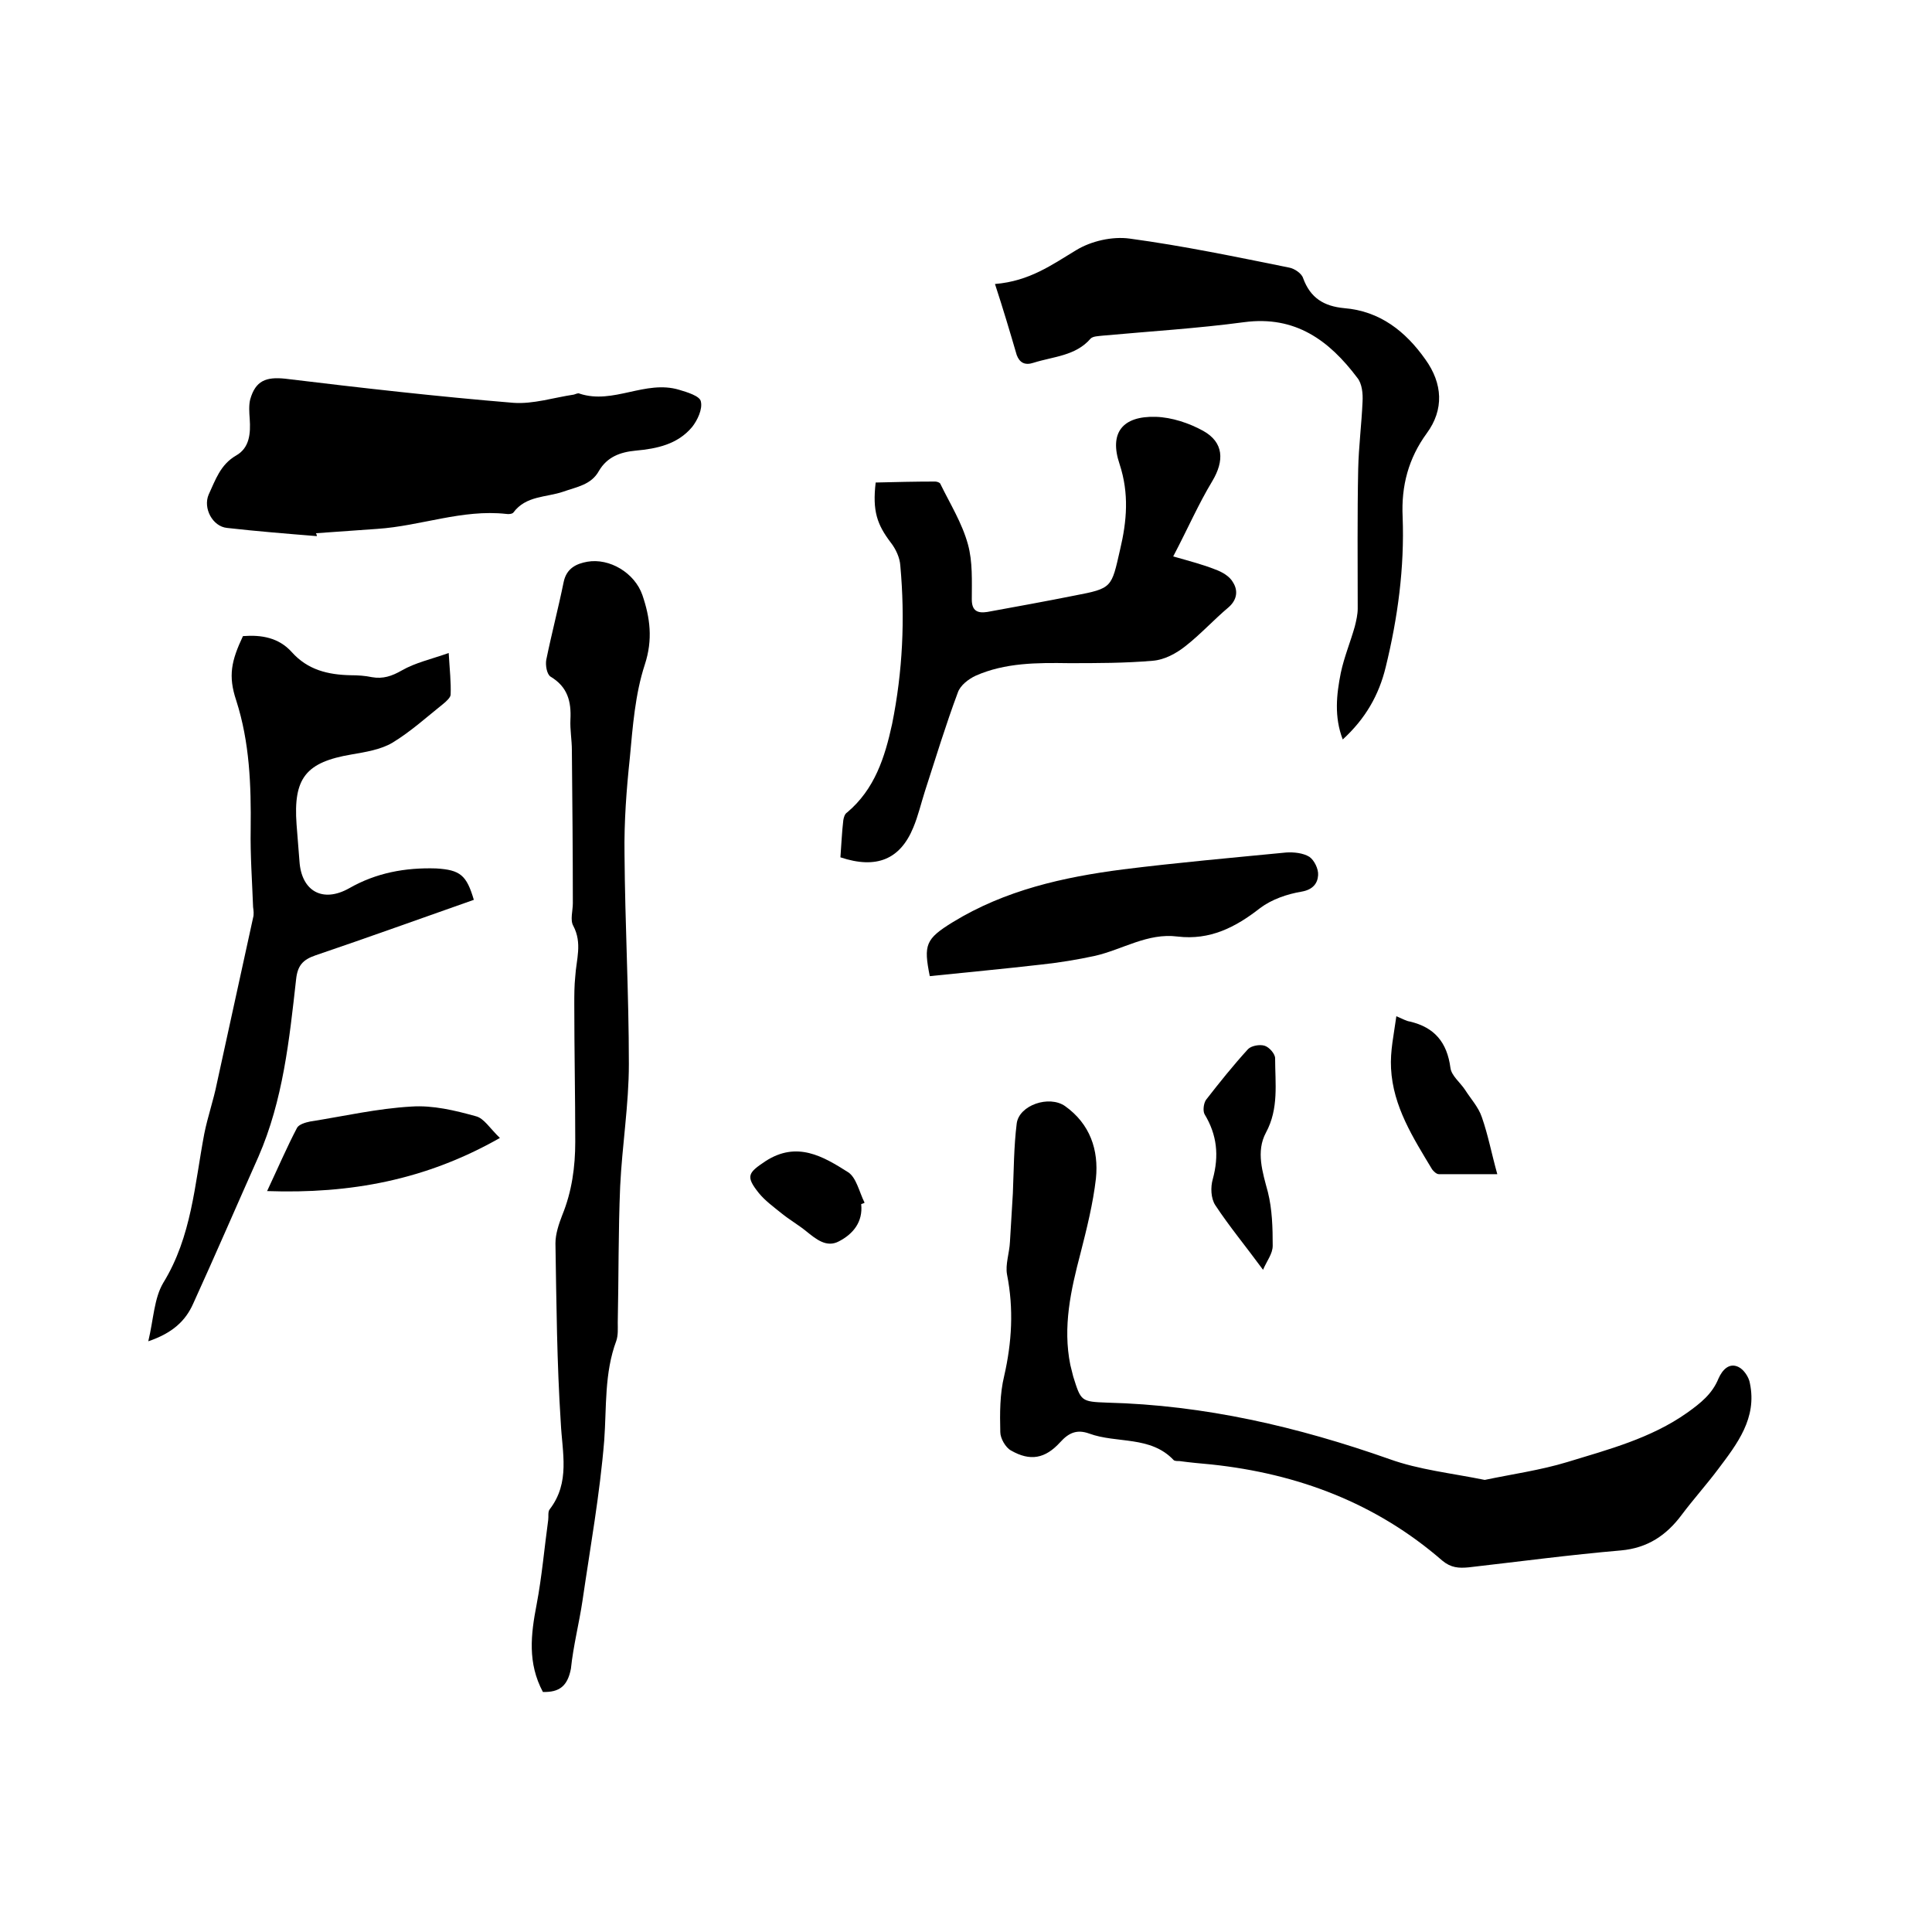 <svg enable-background="new 0 0 400 400" viewBox="0 0 400 400" xmlns="http://www.w3.org/2000/svg"><path d="m307.4 306.4c5.7-1.2 11.5-2 17.1-3.7 8.5-2.6 17.3-4.9 24.8-10.2 2.8-2 5.2-3.9 6.5-7.1.8-1.8 2.2-3.3 4.1-2.4 1.1.5 2.2 2.1 2.4 3.4 1.5 7.2-2.6 12.5-6.6 17.8-2.4 3.2-5.1 6.2-7.5 9.4-3.2 4.3-7.1 6.9-12.6 7.4-10.5.9-21 2.3-31.5 3.5-2.1.2-3.7.1-5.5-1.4-13.7-11.9-29.9-18-47.8-19.9-2.2-.2-4.4-.4-6.6-.7-.4 0-1 0-1.2-.2-4.8-5.1-11.8-3.4-17.5-5.5-2.5-.9-4.2-.2-6 1.8-3.1 3.4-6.2 4-10.2 1.7-1.1-.6-2.2-2.5-2.2-3.8-.1-3.9-.1-7.9.8-11.6 1.6-7 2-13.9.6-21-.4-2.1.5-4.5.6-6.8.2-3.3.4-6.7.6-10 .2-4.8.2-9.7.8-14.5.5-3.8 6.7-5.9 10-3.6 5.2 3.7 7 9.1 6.4 15-.6 5.2-1.9 10.4-3.2 15.5-2 7.6-3.7 15.2-2.1 23.1.2.8.4 1.6.6 2.4 1.6 5.1 1.6 5.2 7 5.4 20.2.5 39.5 5 58.5 11.7 6.1 2.2 12.8 2.9 19.7 4.3z"/><path d="m112.4 350.3c-3.2-6-2.5-11.9-1.3-18.1 1.1-5.8 1.6-11.7 2.4-17.5.1-.7-.1-1.7.3-2.2 4.3-5.6 2.6-11.7 2.3-18-.8-12.3-.9-24.7-1.1-37.1 0-1.9.7-4 1.4-5.8 2-4.9 2.7-10 2.7-15.2 0-9.5-.2-19-.2-28.5 0-1.9 0-3.8.2-5.7.2-3.5 1.5-6.9-.4-10.5-.7-1.2-.1-3.1-.1-4.7 0-10.6-.1-21.1-.2-31.7 0-2.1-.4-4.2-.3-6.3.2-3.8-.6-6.8-4.1-8.9-.8-.5-1.1-2.4-.9-3.5 1.1-5.4 2.5-10.7 3.6-16.1.6-2.9 2.7-3.8 4.9-4.2 4.6-.8 9.8 2.3 11.4 6.9 1.6 4.7 2.2 9.2.5 14.4-2 6.1-2.5 12.8-3.1 19.3-.7 6.6-1.2 13.2-1.1 19.9.1 14.5.9 29 .9 43.5 0 8.4-1.4 16.9-1.8 25.3-.4 9.4-.3 18.8-.5 28.2 0 1.3.1 2.6-.3 3.8-2.5 6.7-2 13.7-2.5 20.6-.9 11.1-2.9 22.2-4.5 33.2-.7 4.7-1.9 9.3-2.4 14.1-.7 3.6-2.4 4.9-5.8 4.8z"/><path d="m98.1 186.3c-11.1 3.9-21.9 7.8-32.8 11.5-2.6.9-3.7 2.1-4 5-1.4 12.5-2.7 25-7.8 36.7-4.5 10.1-8.9 20.3-13.5 30.4-1.6 3.6-4.3 6.1-9.3 7.8 1.1-4.6 1.2-8.9 3.1-12.1 5.9-9.6 6.5-20.4 8.5-30.9.7-3.5 1.9-6.9 2.6-10.4 2.5-11.4 5-22.9 7.5-34.3.2-.7.1-1.5 0-2.2-.2-5.4-.6-10.8-.5-16.2.1-9-.2-17.9-3-26.6-1.7-5.1-1-8.2 1.4-13.3 3.8-.3 7.4.3 10.1 3.3 3.3 3.7 7.5 4.7 12.2 4.8 1.5 0 3 .1 4.4.4 2.3.4 4.1-.2 6.2-1.4 2.8-1.6 6-2.3 9.7-3.6.2 3.5.5 6 .4 8.6 0 .6-.9 1.4-1.5 1.9-3.5 2.8-6.8 5.8-10.6 8.1-2.4 1.4-5.5 1.9-8.4 2.4-9.5 1.6-12.1 4.9-11.4 14.5.2 2.5.4 5.1.6 7.6.4 6.2 4.8 8.7 10.3 5.6 5.6-3.2 11.6-4.3 18-4.1 5 .3 6.3 1.4 7.8 6.5z"/><path d="m174 177.5c.2-2.6.3-5.2.6-7.7.1-.6.3-1.3.8-1.6 5.7-4.8 7.8-11.4 9.3-18.3 2.2-10.9 2.7-21.8 1.7-32.8-.1-1.6-.9-3.4-2-4.8-2.8-3.7-3.8-6.5-3.1-12.4 4-.1 8.2-.2 12.3-.2.4 0 1 .2 1.1.5 2 4.1 4.5 8.1 5.7 12.5 1 3.6.8 7.6.8 11.4 0 2.4 1.2 2.9 3.2 2.6 6-1.1 12.1-2.2 18.1-3.4 7.8-1.5 7.6-1.6 9.4-9.5 1.4-5.9 1.9-11.6-.1-17.7-2.2-6.5.6-10 7.5-9.8 3.3.1 6.9 1.3 9.8 2.9 4.3 2.4 4.4 6.2 1.9 10.4-2.9 4.8-5.1 9.9-8.1 15.6 3.5 1 6.2 1.7 8.7 2.7 1.4.5 3 1.4 3.7 2.7 1 1.6.9 3.5-.9 5.1-3.1 2.6-5.8 5.6-9 8.1-1.9 1.5-4.3 2.8-6.7 3-5.8.5-11.6.5-17.4.5-6.6-.1-13.2-.1-19.3 2.6-1.5.7-3.2 2-3.7 3.5-2.5 6.7-4.6 13.6-6.8 20.4-.8 2.5-1.4 5.1-2.4 7.5-2.7 6.6-7.6 8.7-15.1 6.2z"/><path d="m65.6 111c-6.2-.5-12.4-1-18.6-1.7-3-.3-5-4.1-3.8-6.9 1.4-3 2.4-6.2 5.7-8.1 2.8-1.6 3-4.6 2.8-7.6-.1-1.3-.2-2.8.1-4 1.1-3.9 3.3-4.7 7.2-4.3 15.7 1.9 31.5 3.7 47.3 5 4.1.3 8.4-1.1 12.5-1.7.4-.1.9-.4 1.2-.2 7 2.3 13.6-2.9 20.6-.8 1.7.5 4.3 1.3 4.5 2.4.4 1.6-.7 3.9-1.8 5.3-3 3.6-7.3 4.5-11.7 4.9-3.2.3-5.9 1.3-7.6 4.2-1.6 2.9-4.6 3.3-7.4 4.3-3.5 1.2-7.7.8-10.3 4.3-.2.3-1 .4-1.5.3-9.1-1-17.7 2.5-26.7 3.1-4.2.3-8.4.6-12.7.9.2.3.2.5.2.6z"/><path d="m206 58.8c7.2-.6 11.8-4 16.8-7 3.1-1.9 7.5-2.9 11.1-2.4 11.1 1.5 22.1 3.8 33 6 1.1.2 2.6 1.2 2.9 2.2 1.5 4.1 4.3 5.8 8.5 6.2 7.4.6 12.7 4.8 16.8 10.6 3.6 5 3.9 10.4.3 15.3-3.8 5.2-5.3 10.9-5 17.3.4 10.5-1 20.9-3.5 31.1-1.4 5.8-4.2 10.7-8.9 15-1.8-4.7-1.3-9.3-.4-13.8.7-3.3 2-6.4 2.9-9.6.3-1.2.6-2.5.6-3.7 0-9.6-.1-19.3.1-28.9.1-4.6.7-9.3.9-13.9.1-1.7-.1-3.8-1.1-5-5.8-7.7-12.8-12.9-23.4-11.5-9.7 1.3-19.6 1.9-29.4 2.8-.8.1-1.9.1-2.4.6-3.1 3.6-7.7 3.7-11.8 5-1.8.6-2.9 0-3.5-1.6-1.4-4.8-2.8-9.5-4.5-14.7z"/><path d="m192.5 202.1c-1.3-6.5-.9-7.7 4.8-11.2 10.8-6.6 22.8-9.3 35.2-10.9 11.2-1.4 22.5-2.4 33.8-3.5 1.6-.1 3.5.1 4.8.9 1 .7 1.9 2.5 1.8 3.8-.1 1.7-1.1 3-3.4 3.4-3 .5-6.2 1.6-8.6 3.4-5.1 4-10.4 6.7-17.1 5.9-6.2-.8-11.4 2.7-17.1 4-3.7.8-7.4 1.4-11.1 1.8-7.8.9-15.4 1.6-23.1 2.4z"/><path d="m103.5 235.6c-15.3 8.7-30.9 11.6-48.2 11 2.3-4.9 4.1-9.1 6.2-13.1.4-.7 1.7-1.1 2.7-1.3 7-1.1 13.9-2.7 21-3.1 4.4-.3 9 .8 13.3 2 1.7.4 2.9 2.5 5 4.5z"/><path d="m261.5 262.9c-3.6-4.9-7-9-9.9-13.4-.9-1.4-1-3.7-.5-5.4 1.3-4.8.9-9.1-1.7-13.4-.4-.7-.2-2.3.3-3 2.8-3.6 5.6-7.1 8.7-10.5.7-.7 2.4-1 3.4-.7s2.2 1.7 2.2 2.6c0 5.2.8 10.4-1.9 15.4-2.1 3.9-.7 8.2.4 12.3.9 3.6 1 7.4 1 11.1 0 1.7-1.2 3.1-2 5z"/><path d="m289.1 210.4c1.4.6 2.1 1 2.8 1.1 5.1 1.2 7.7 4.3 8.4 9.6.2 1.6 2 3 3 4.5 1.2 1.9 2.8 3.6 3.5 5.7 1.3 3.7 2 7.5 3.2 11.8-4.2 0-8.1 0-12.1 0-.5 0-1.1-.6-1.4-1-3.9-6.5-8.1-13-8.5-20.9-.2-3.6.6-7.1 1.1-10.8z"/><path d="m178.3 249.3c.4 3.7-1.7 6.2-4.6 7.7-2.6 1.4-4.8-.5-6.8-2.1-1.6-1.3-3.5-2.4-5.1-3.7s-3.4-2.6-4.7-4.2c-2.8-3.5-2.2-4.2 1.4-6.6 6.5-4.2 11.9-1 17.1 2.3 1.7 1.1 2.3 4.1 3.4 6.3-.1.1-.4.2-.7.3z"/></svg>